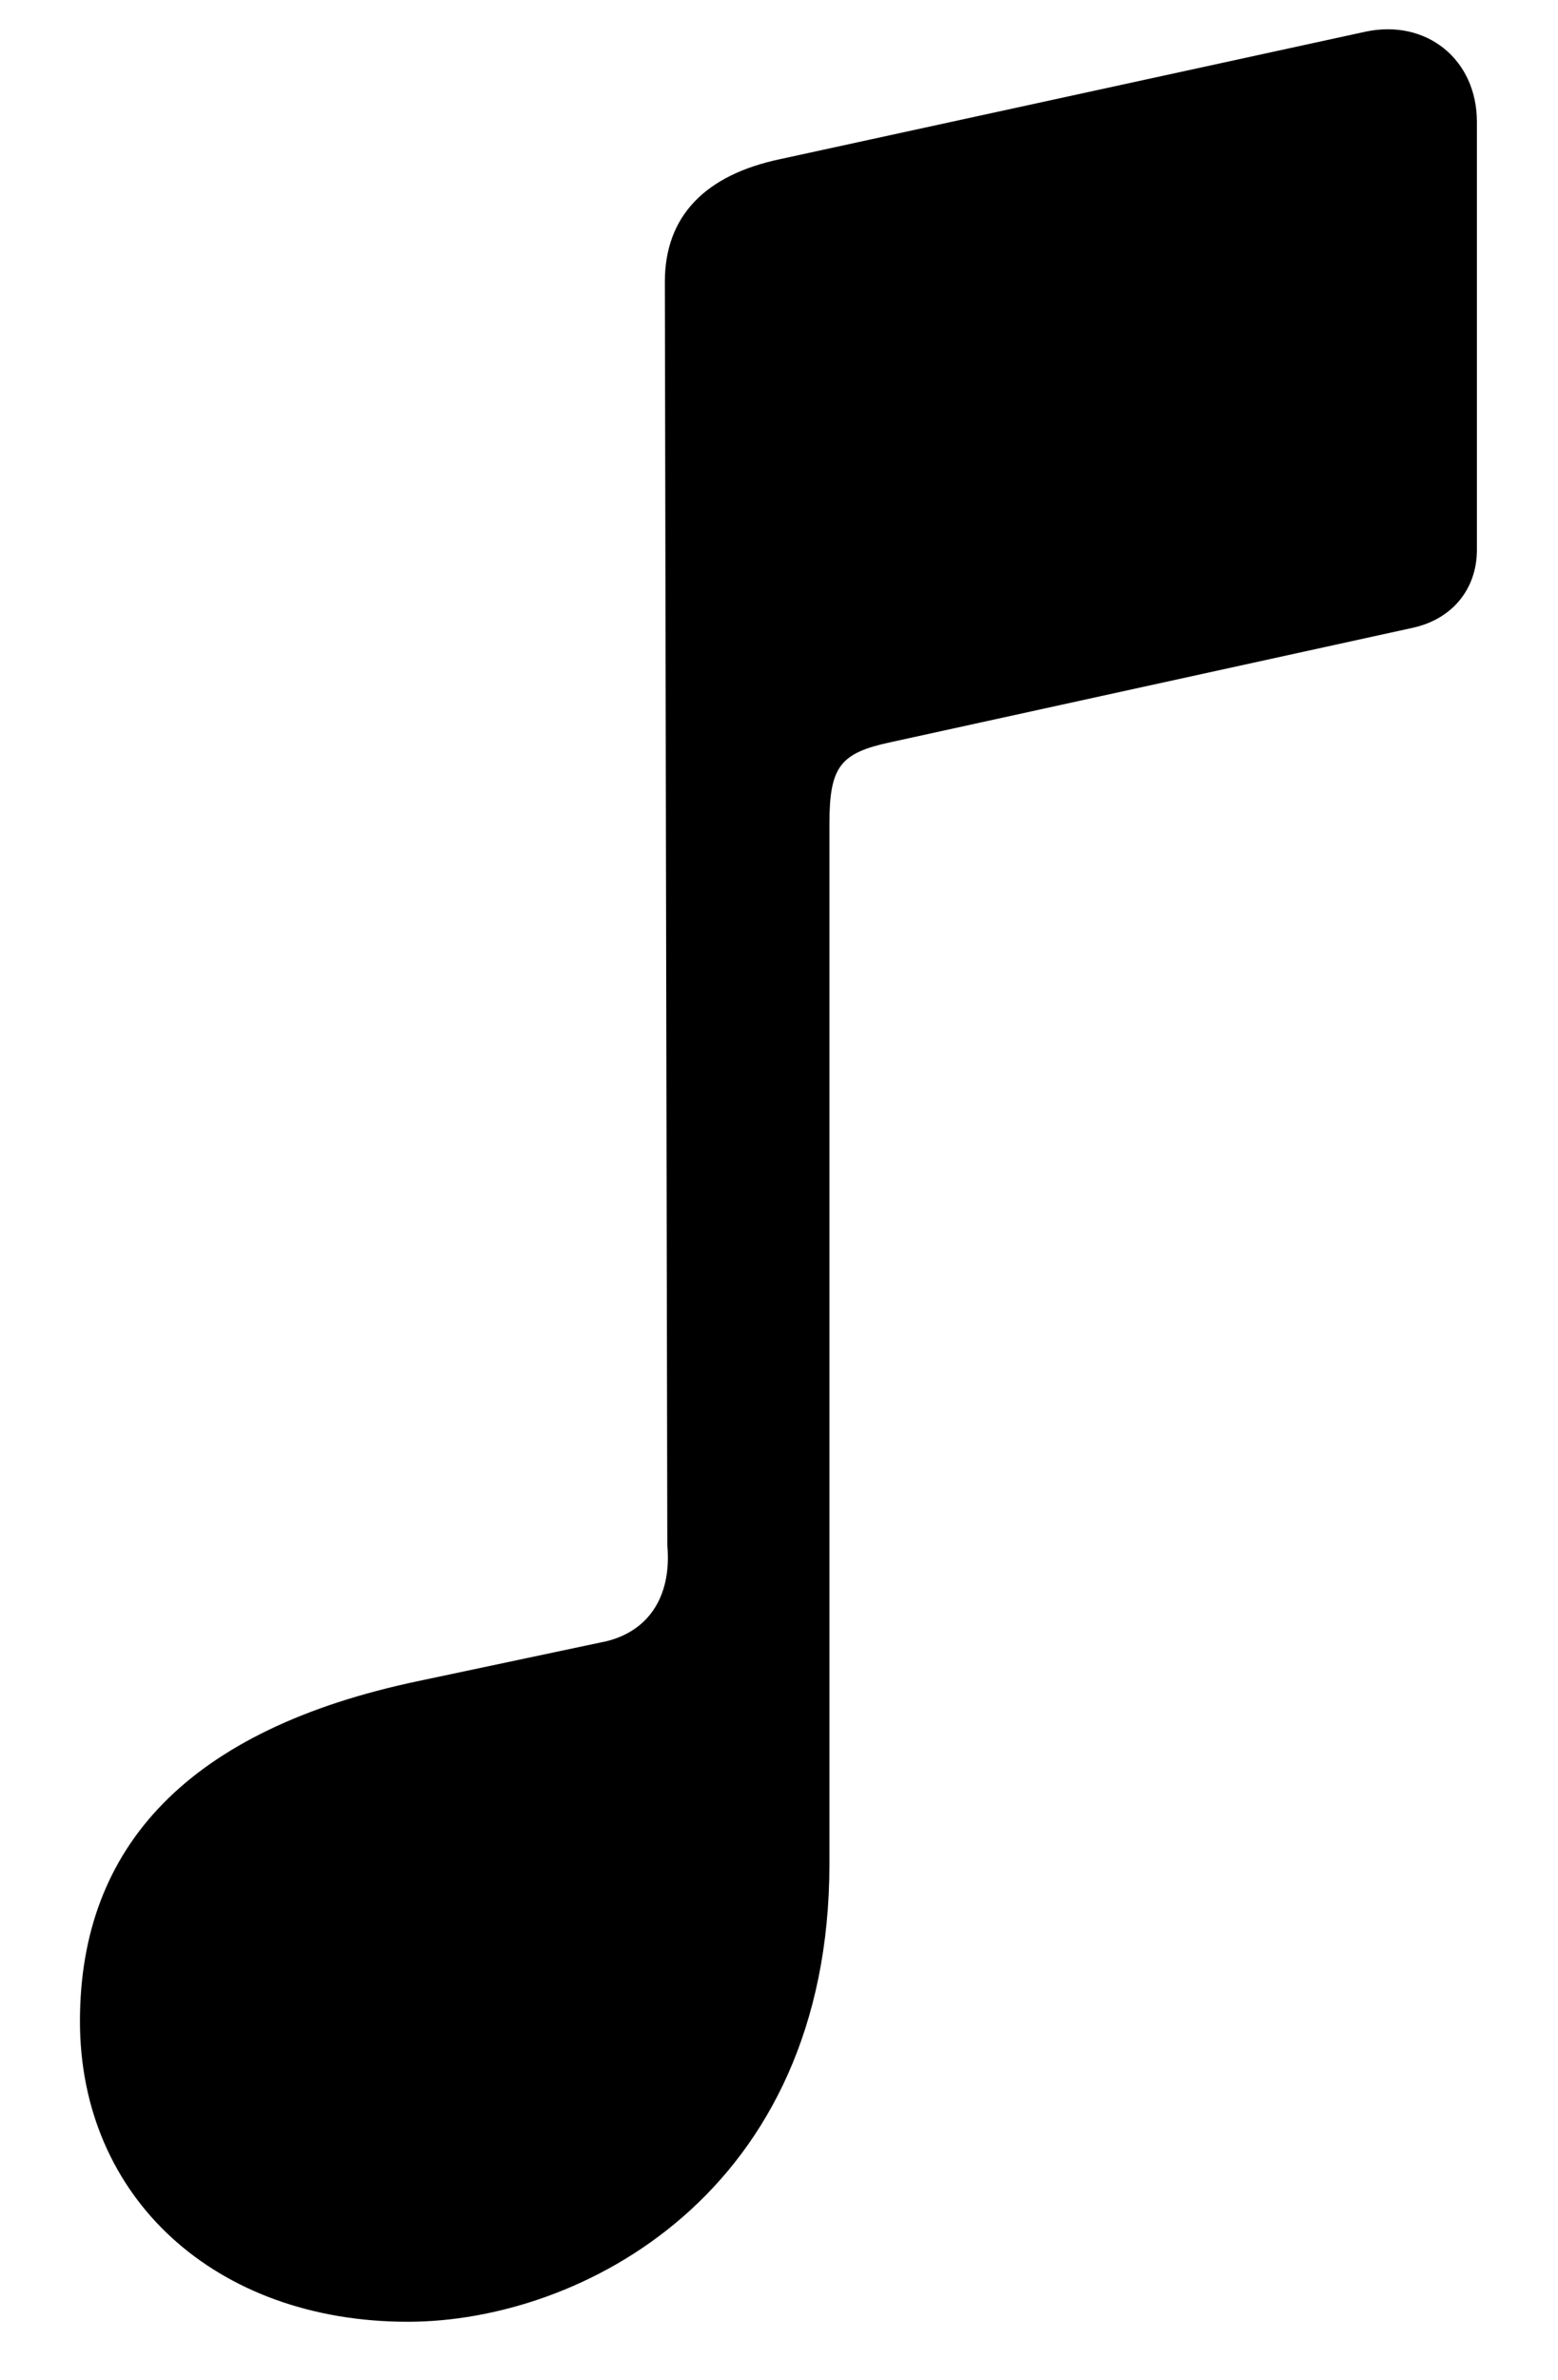 <svg width="19" height="29" viewBox="0 0 19 29" fill="none" xmlns="http://www.w3.org/2000/svg">
<path d="M18.011 6.7C18.011 7.184 17.703 7.55 17.22 7.652L10.862 9.044C10.247 9.176 10.115 9.337 10.115 10.04V22.711C10.115 26.725 7.083 28.292 4.974 28.292C2.63 28.292 0.975 26.783 0.975 24.63C0.975 22.491 2.308 21.07 5.105 20.484L7.317 20.016C7.889 19.913 8.196 19.474 8.138 18.829L8.108 3.434C8.108 2.628 8.606 2.13 9.515 1.939L16.648 0.387C17.395 0.226 18.011 0.724 18.011 1.485V6.7Z" fill="black"/>
</svg>
